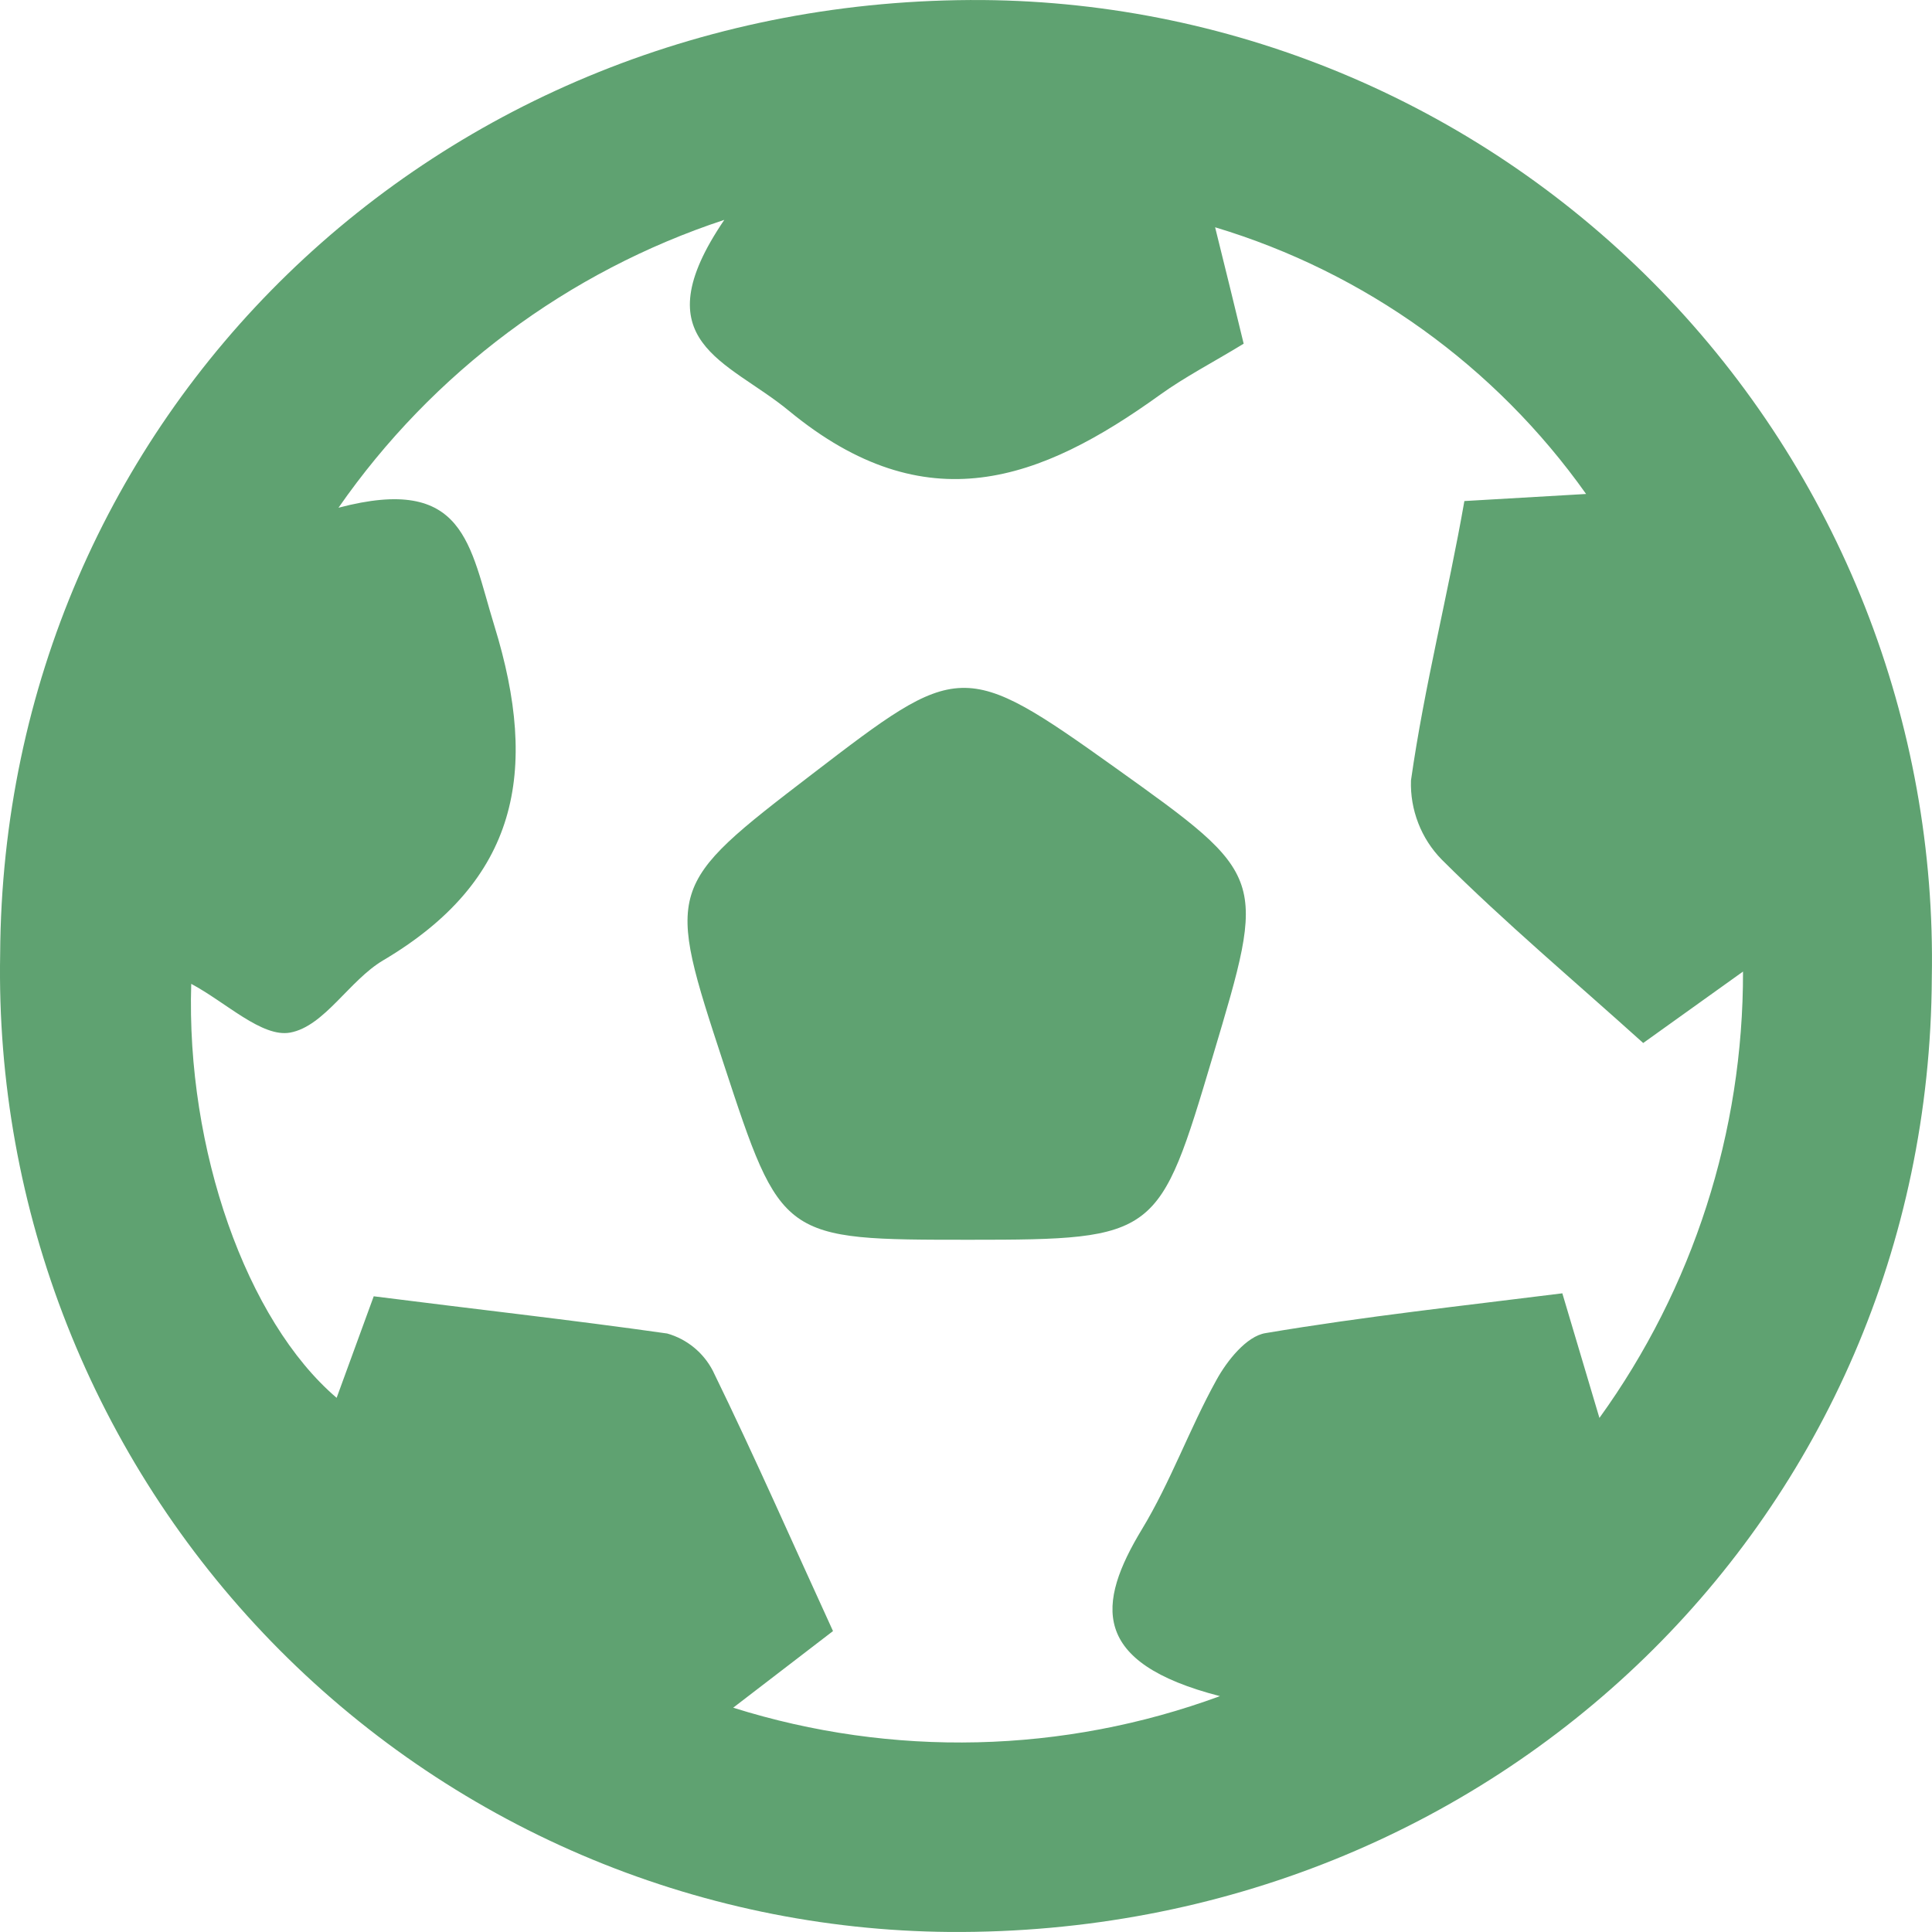 <svg width="40" height="40" viewBox="0 0 50 50" fill="none" xmlns="http://www.w3.org/2000/svg">
<path d="M49.995 25.308C49.928 39.208 38.724 50.096 24.573 49.999C21.297 49.972 18.06 49.294 15.047 48.004C12.035 46.714 9.308 44.838 7.023 42.485C4.738 40.131 2.942 37.347 1.737 34.293C0.532 31.239 -0.057 27.976 0.004 24.692C0.081 10.782 11.285 -0.096 25.437 0.001C28.712 0.028 31.949 0.706 34.961 1.996C37.972 3.286 40.699 5.162 42.983 7.516C45.267 9.87 47.063 12.654 48.267 15.708C49.47 18.762 50.058 22.025 49.995 25.308ZM8.76 13.14C12.044 12.274 12.149 14.103 12.793 16.192C13.964 19.985 13.397 22.796 9.912 24.856C9.039 25.375 8.395 26.559 7.512 26.723C6.782 26.858 5.851 25.943 4.949 25.462C4.814 29.746 6.379 34.184 8.712 36.176L9.672 33.548C12.236 33.875 14.761 34.155 17.267 34.511C17.518 34.582 17.753 34.704 17.956 34.87C18.159 35.035 18.326 35.241 18.447 35.473C19.551 37.736 20.559 40.036 21.558 42.212L18.975 44.195C23.092 45.491 27.521 45.386 31.572 43.896C28.211 43.03 28.384 41.509 29.555 39.574C30.295 38.352 30.784 36.975 31.476 35.724C31.754 35.214 32.263 34.578 32.752 34.501C35.316 34.068 37.908 33.789 40.433 33.471L41.393 36.696C43.818 33.336 45.118 29.292 45.109 25.144L42.526 26.993C40.721 25.366 38.945 23.874 37.313 22.247C37.048 21.977 36.841 21.656 36.705 21.304C36.568 20.951 36.503 20.575 36.516 20.197C36.862 17.761 37.476 15.383 37.898 12.967L41.048 12.784C38.703 9.476 35.324 7.047 31.447 5.882C31.744 7.076 31.965 7.981 32.186 8.895C31.38 9.386 30.669 9.752 30.026 10.214C26.925 12.447 23.968 13.554 20.425 10.638C18.831 9.319 16.585 8.866 18.745 5.69C14.7 7.023 11.195 9.638 8.76 13.14Z" fill="#5FA271"/>
<path d="M25.101 32.085C20.224 32.085 20.224 32.085 18.726 27.522C17.228 22.959 17.228 22.94 21.02 20.033C24.813 17.126 24.918 17.049 28.864 19.869C32.81 22.69 32.781 22.661 31.389 27.33C29.997 31.998 29.968 32.085 25.101 32.085Z" fill="#5FA271"/>
</svg>
